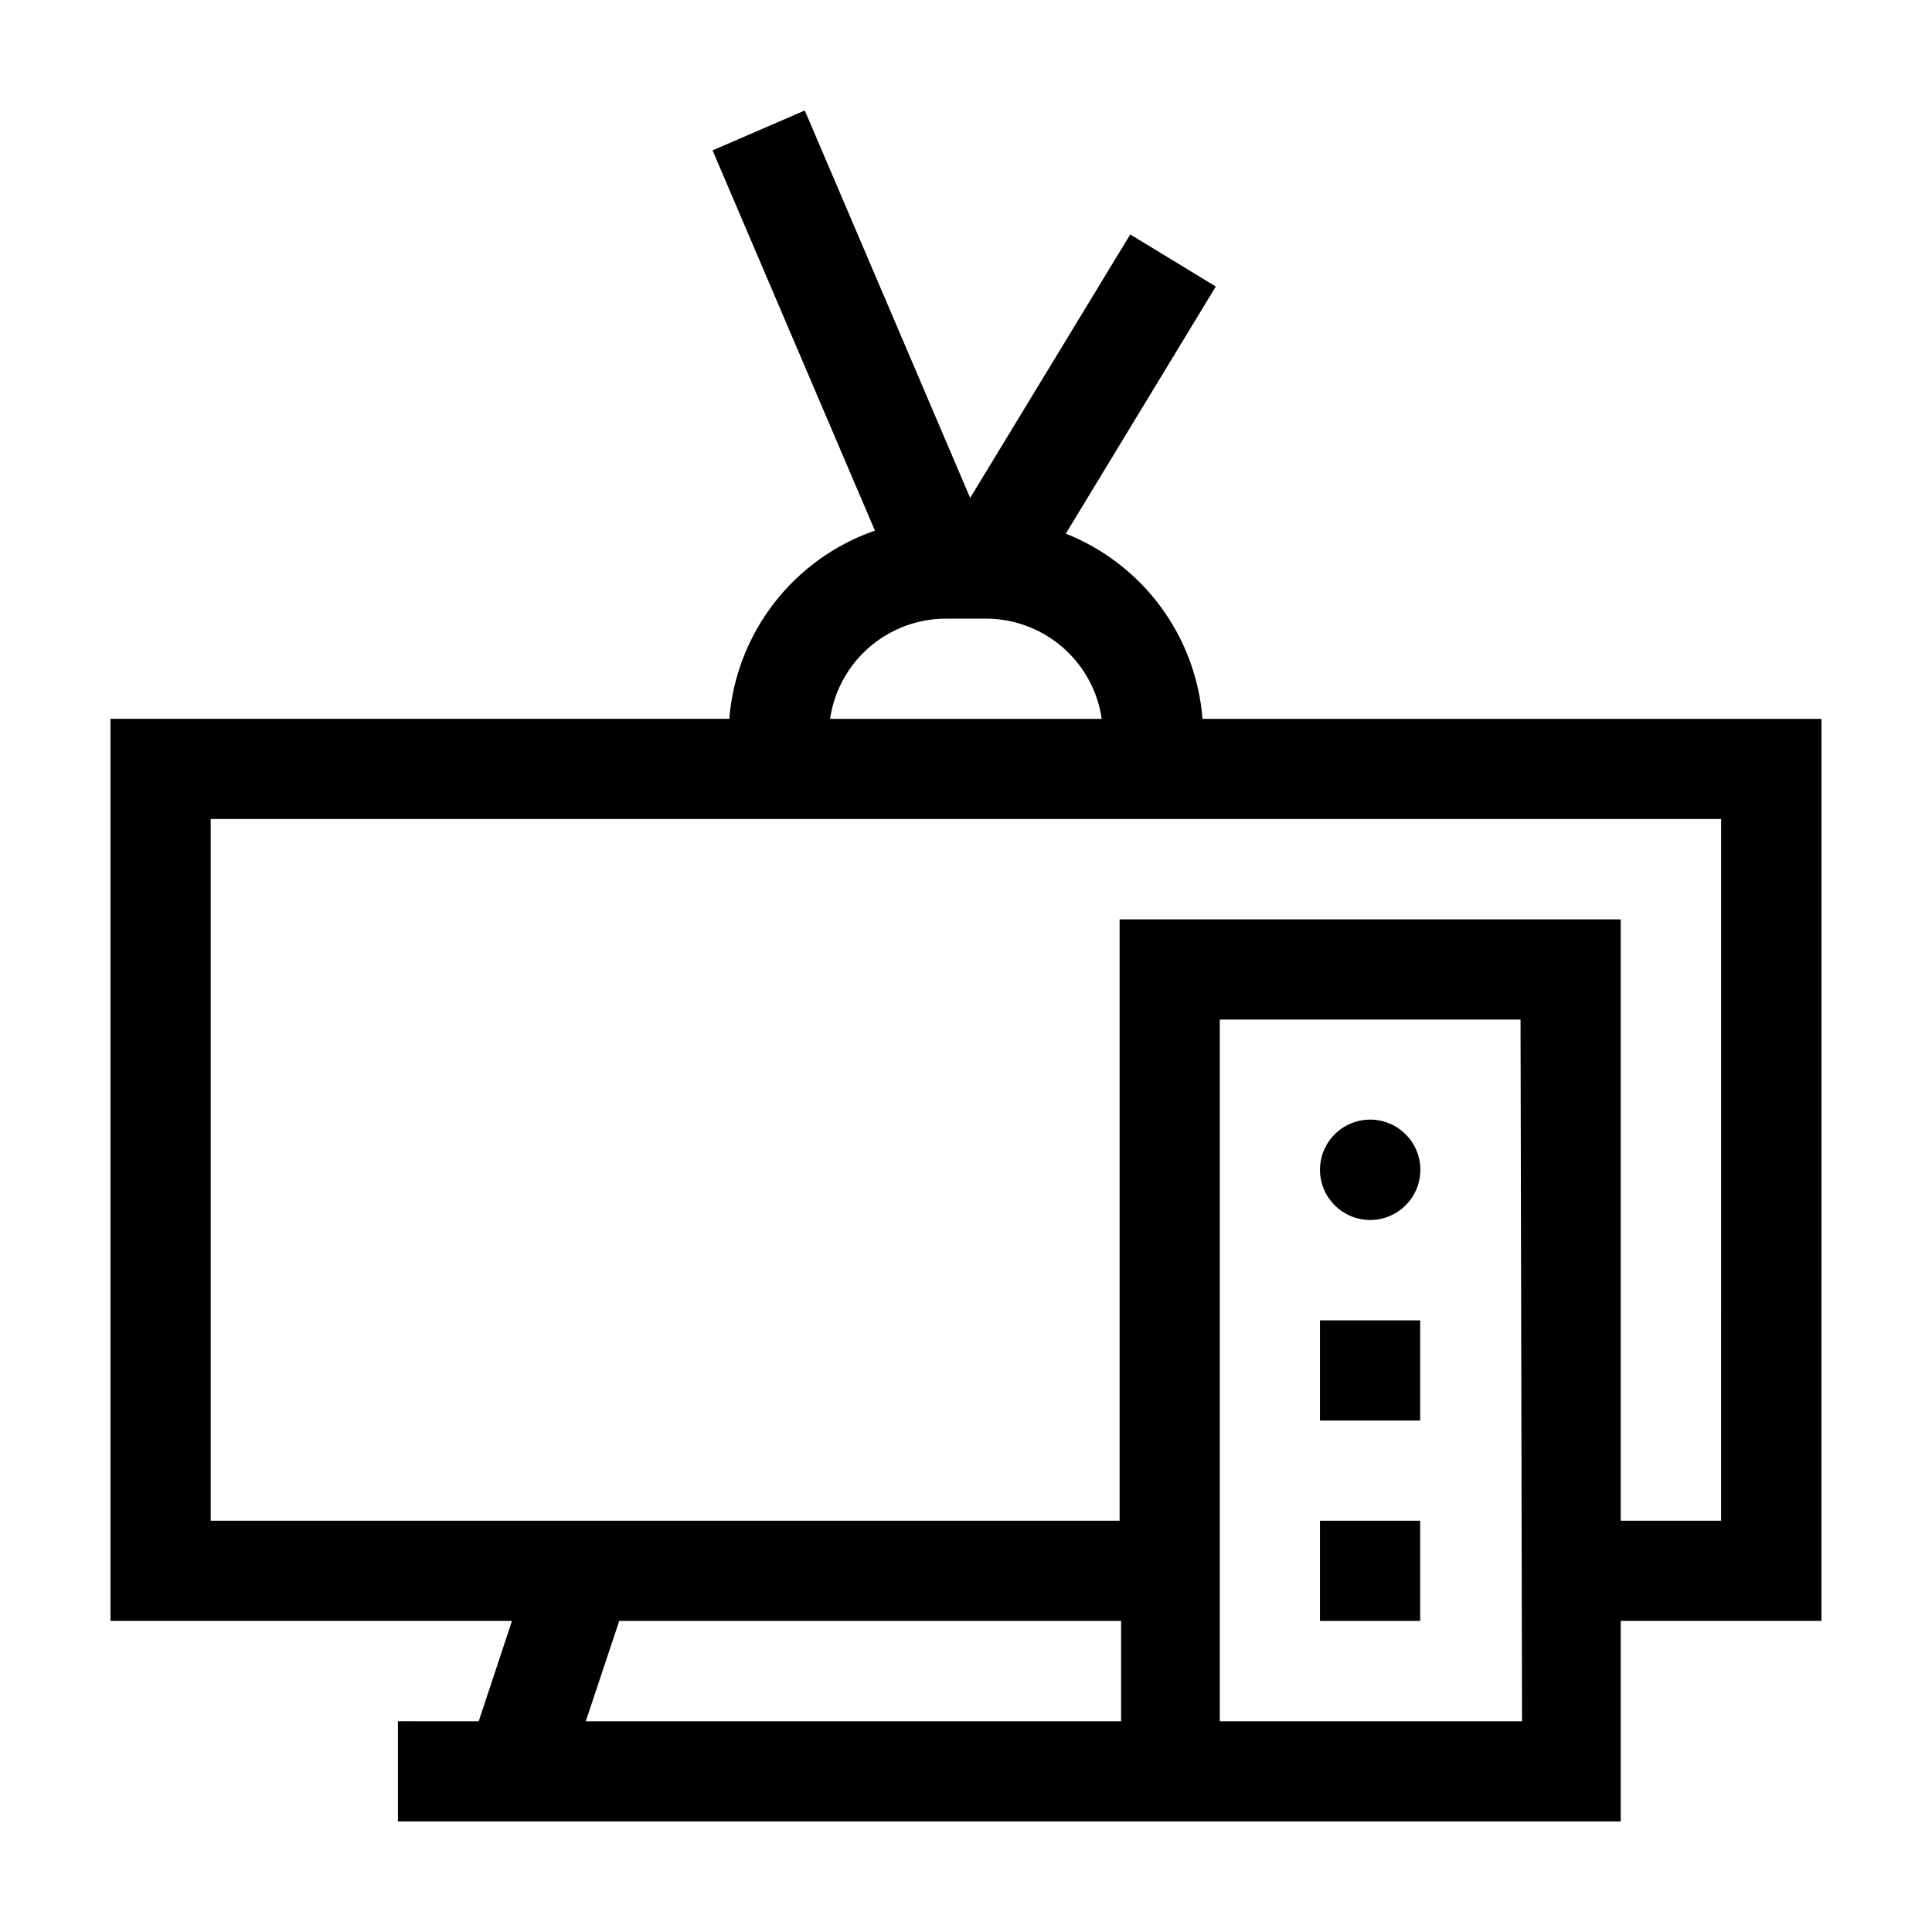 <?xml version="1.0" encoding="UTF-8"?>
<!-- Uploaded to: SVG Repo, www.svgrepo.com, Generator: SVG Repo Mixer Tools -->
<svg fill="#000000" width="800px" height="800px" version="1.1" viewBox="144 144 512 512" xmlns="http://www.w3.org/2000/svg">
 <g>
  <path d="m626.71 334.5h-164.04c-0.844-10.75-4.684-21.047-11.09-29.719-6.402-8.676-15.109-15.379-25.133-19.352l39.75-65.496-22.672-13.805-42.422 69.828-43.828-102.68-24.438 10.578 43.023 100.76h0.004c-10.582 3.672-19.863 10.344-26.715 19.199-6.856 8.855-10.98 19.516-11.879 30.68h-163.99v239.06h106.4l-8.816 26.602-21.41-0.004v26.551h324.05v-53.148h53.199zm-231.75-26.551h10.633c7.398 0.078 14.523 2.797 20.094 7.664 5.57 4.867 9.219 11.566 10.285 18.887h-71.992c1.074-7.371 4.769-14.109 10.402-18.984 5.633-4.875 12.828-7.559 20.277-7.566zm-95.723 292.21 8.867-26.602h133v26.602zm248.12 0-80.102-0.004v-185.95h79.703zm52.754-53.152h-26.602v-159.36h-132.8v159.36h-240.87v-185.96h400.28z"/>
  <path d="m507.11 467.31c5.383 0 10.234-3.246 12.293-8.223 2.055-4.977 0.906-10.703-2.906-14.5-3.816-3.801-9.543-4.926-14.512-2.852s-8.195 6.938-8.176 12.324c0.027 7.324 5.973 13.25 13.301 13.25z"/>
  <path d="m493.81 493.91h26.551v26.551h-26.551z"/>
  <path d="m493.81 547.01h26.551v26.551h-26.551z"/>
 </g>
</svg>